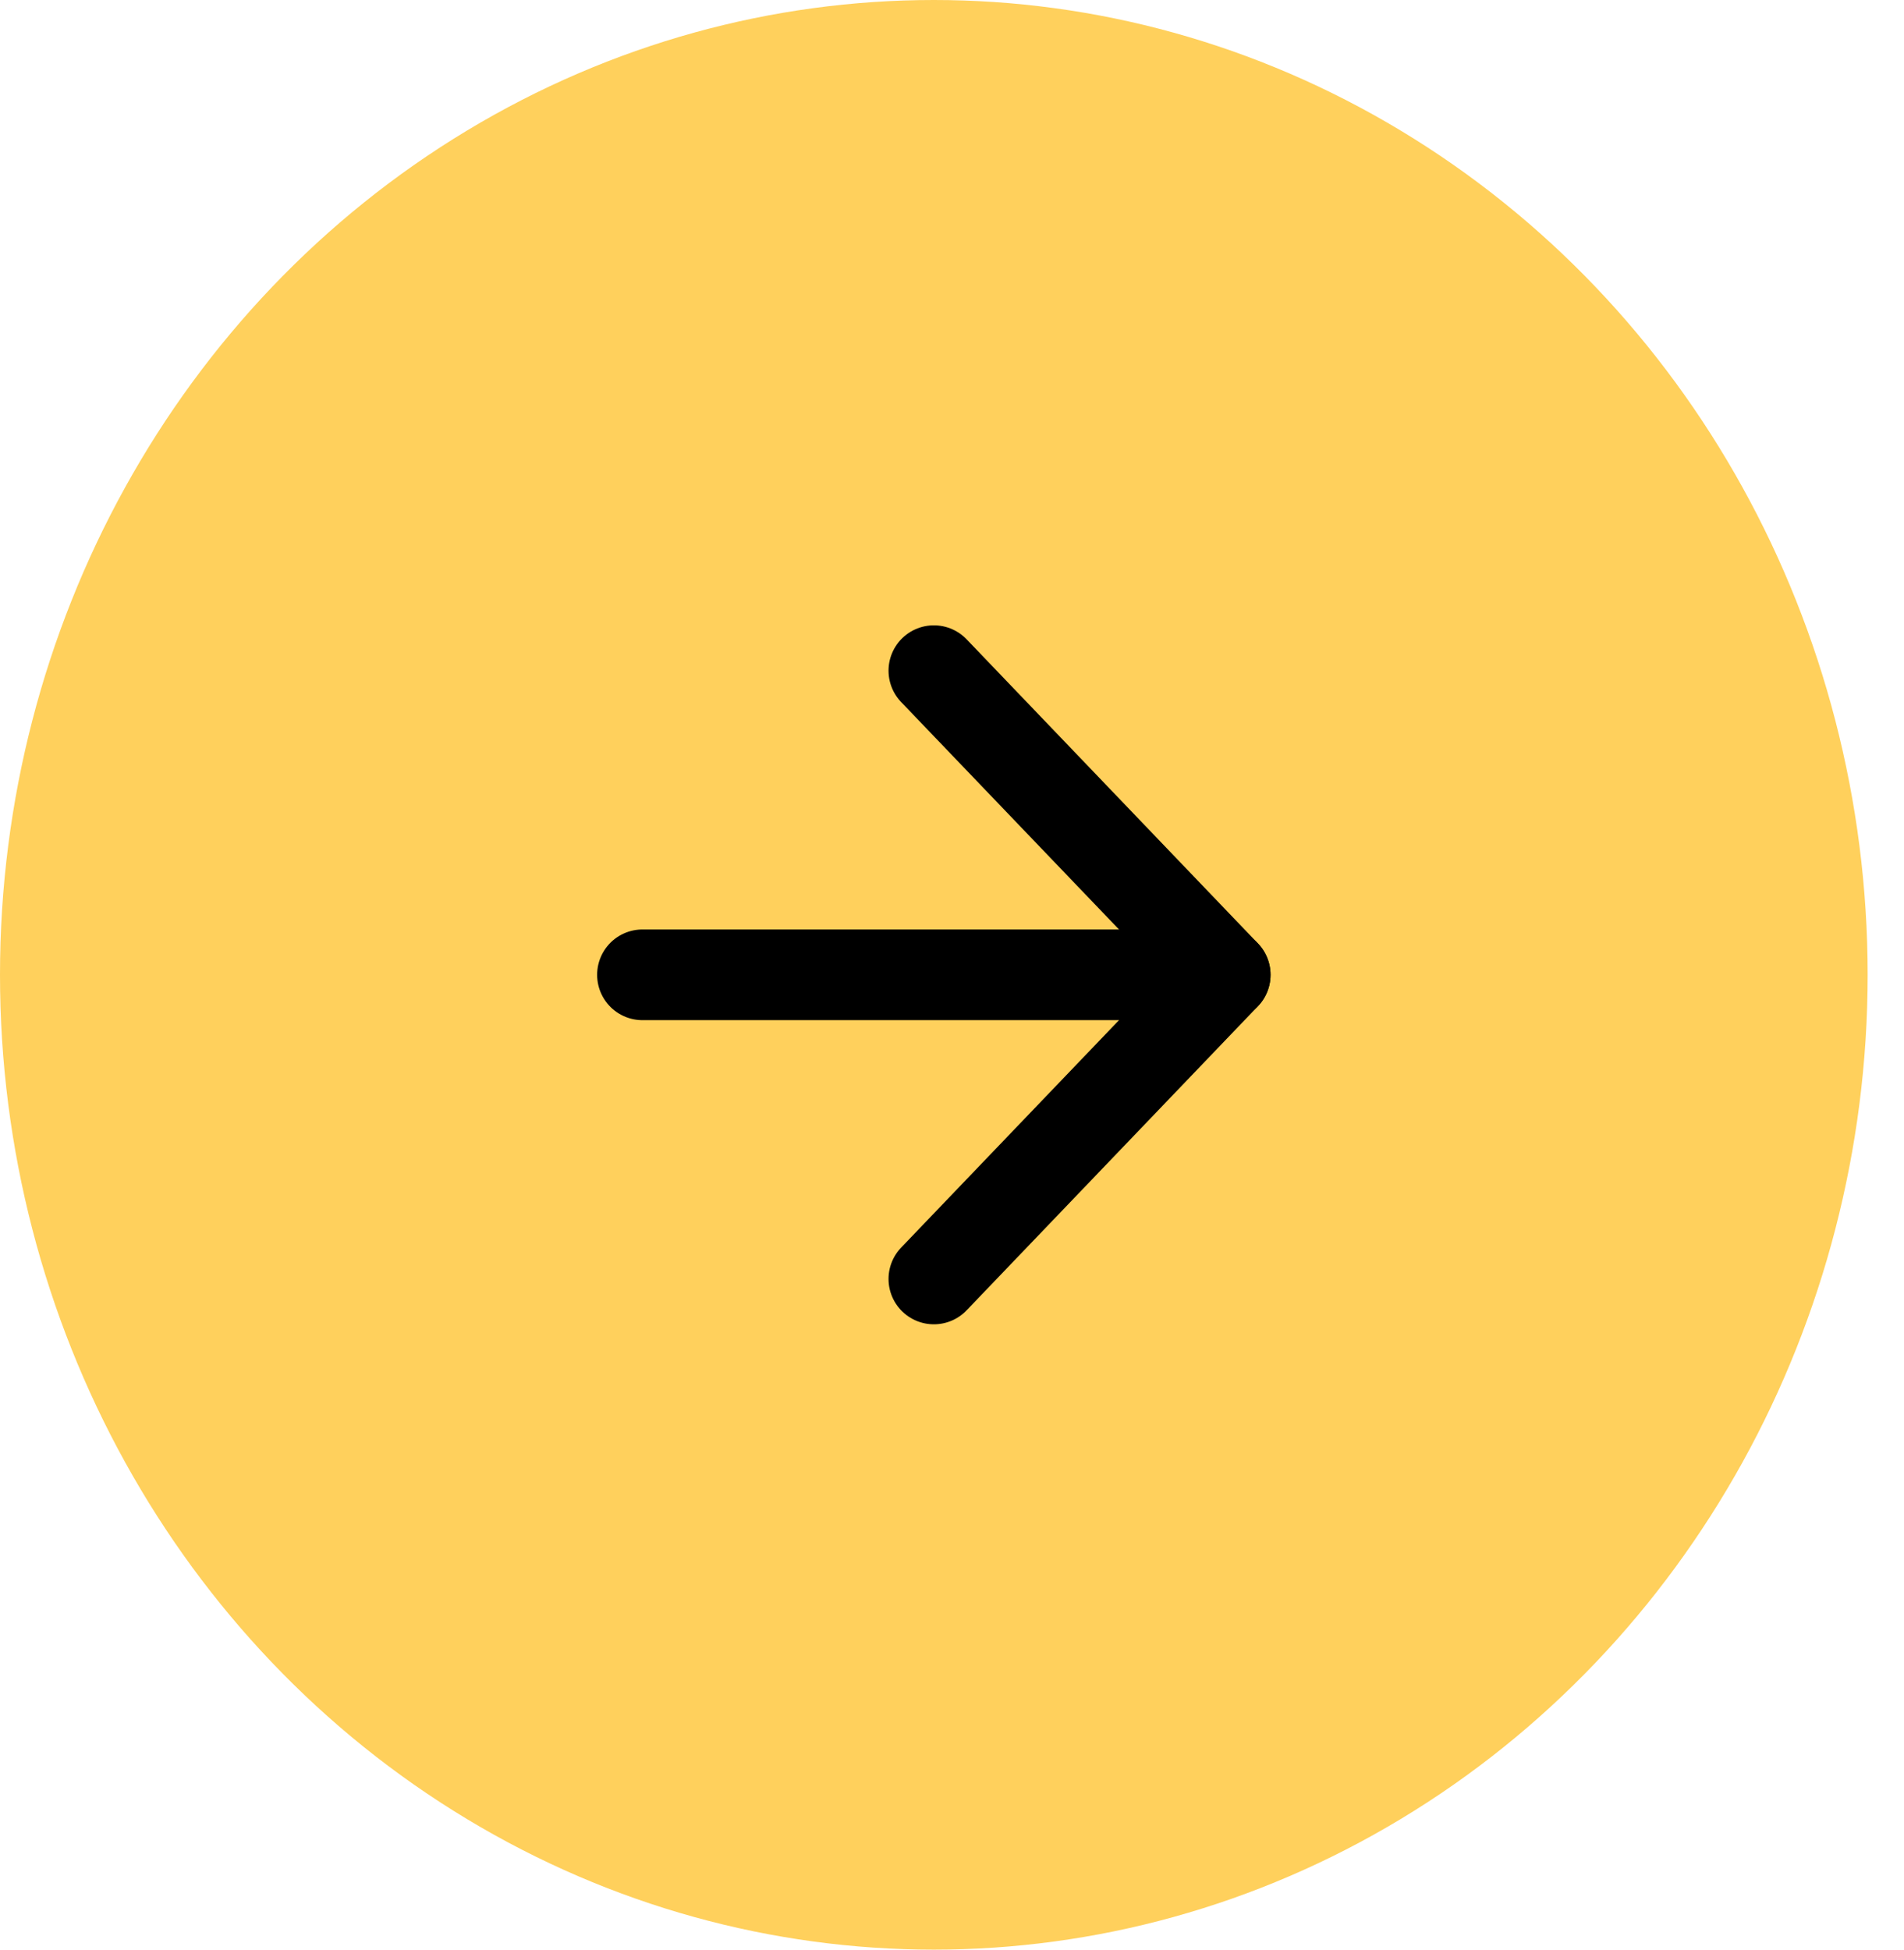 <svg xmlns="http://www.w3.org/2000/svg" width="42" height="43" viewBox="0 0 42 43" fill="none"><ellipse cx="20.599" cy="21.5" rx="20.599" ry="21.5" fill="#FFD05C"></ellipse><path d="M14.172 21.5H27.026" stroke="black" stroke-width="2" stroke-linecap="round" stroke-linejoin="round"></path><path d="M20.6 14.792L27.027 21.5L20.6 28.208" stroke="black" stroke-width="2" stroke-linecap="round" stroke-linejoin="round"></path></svg>